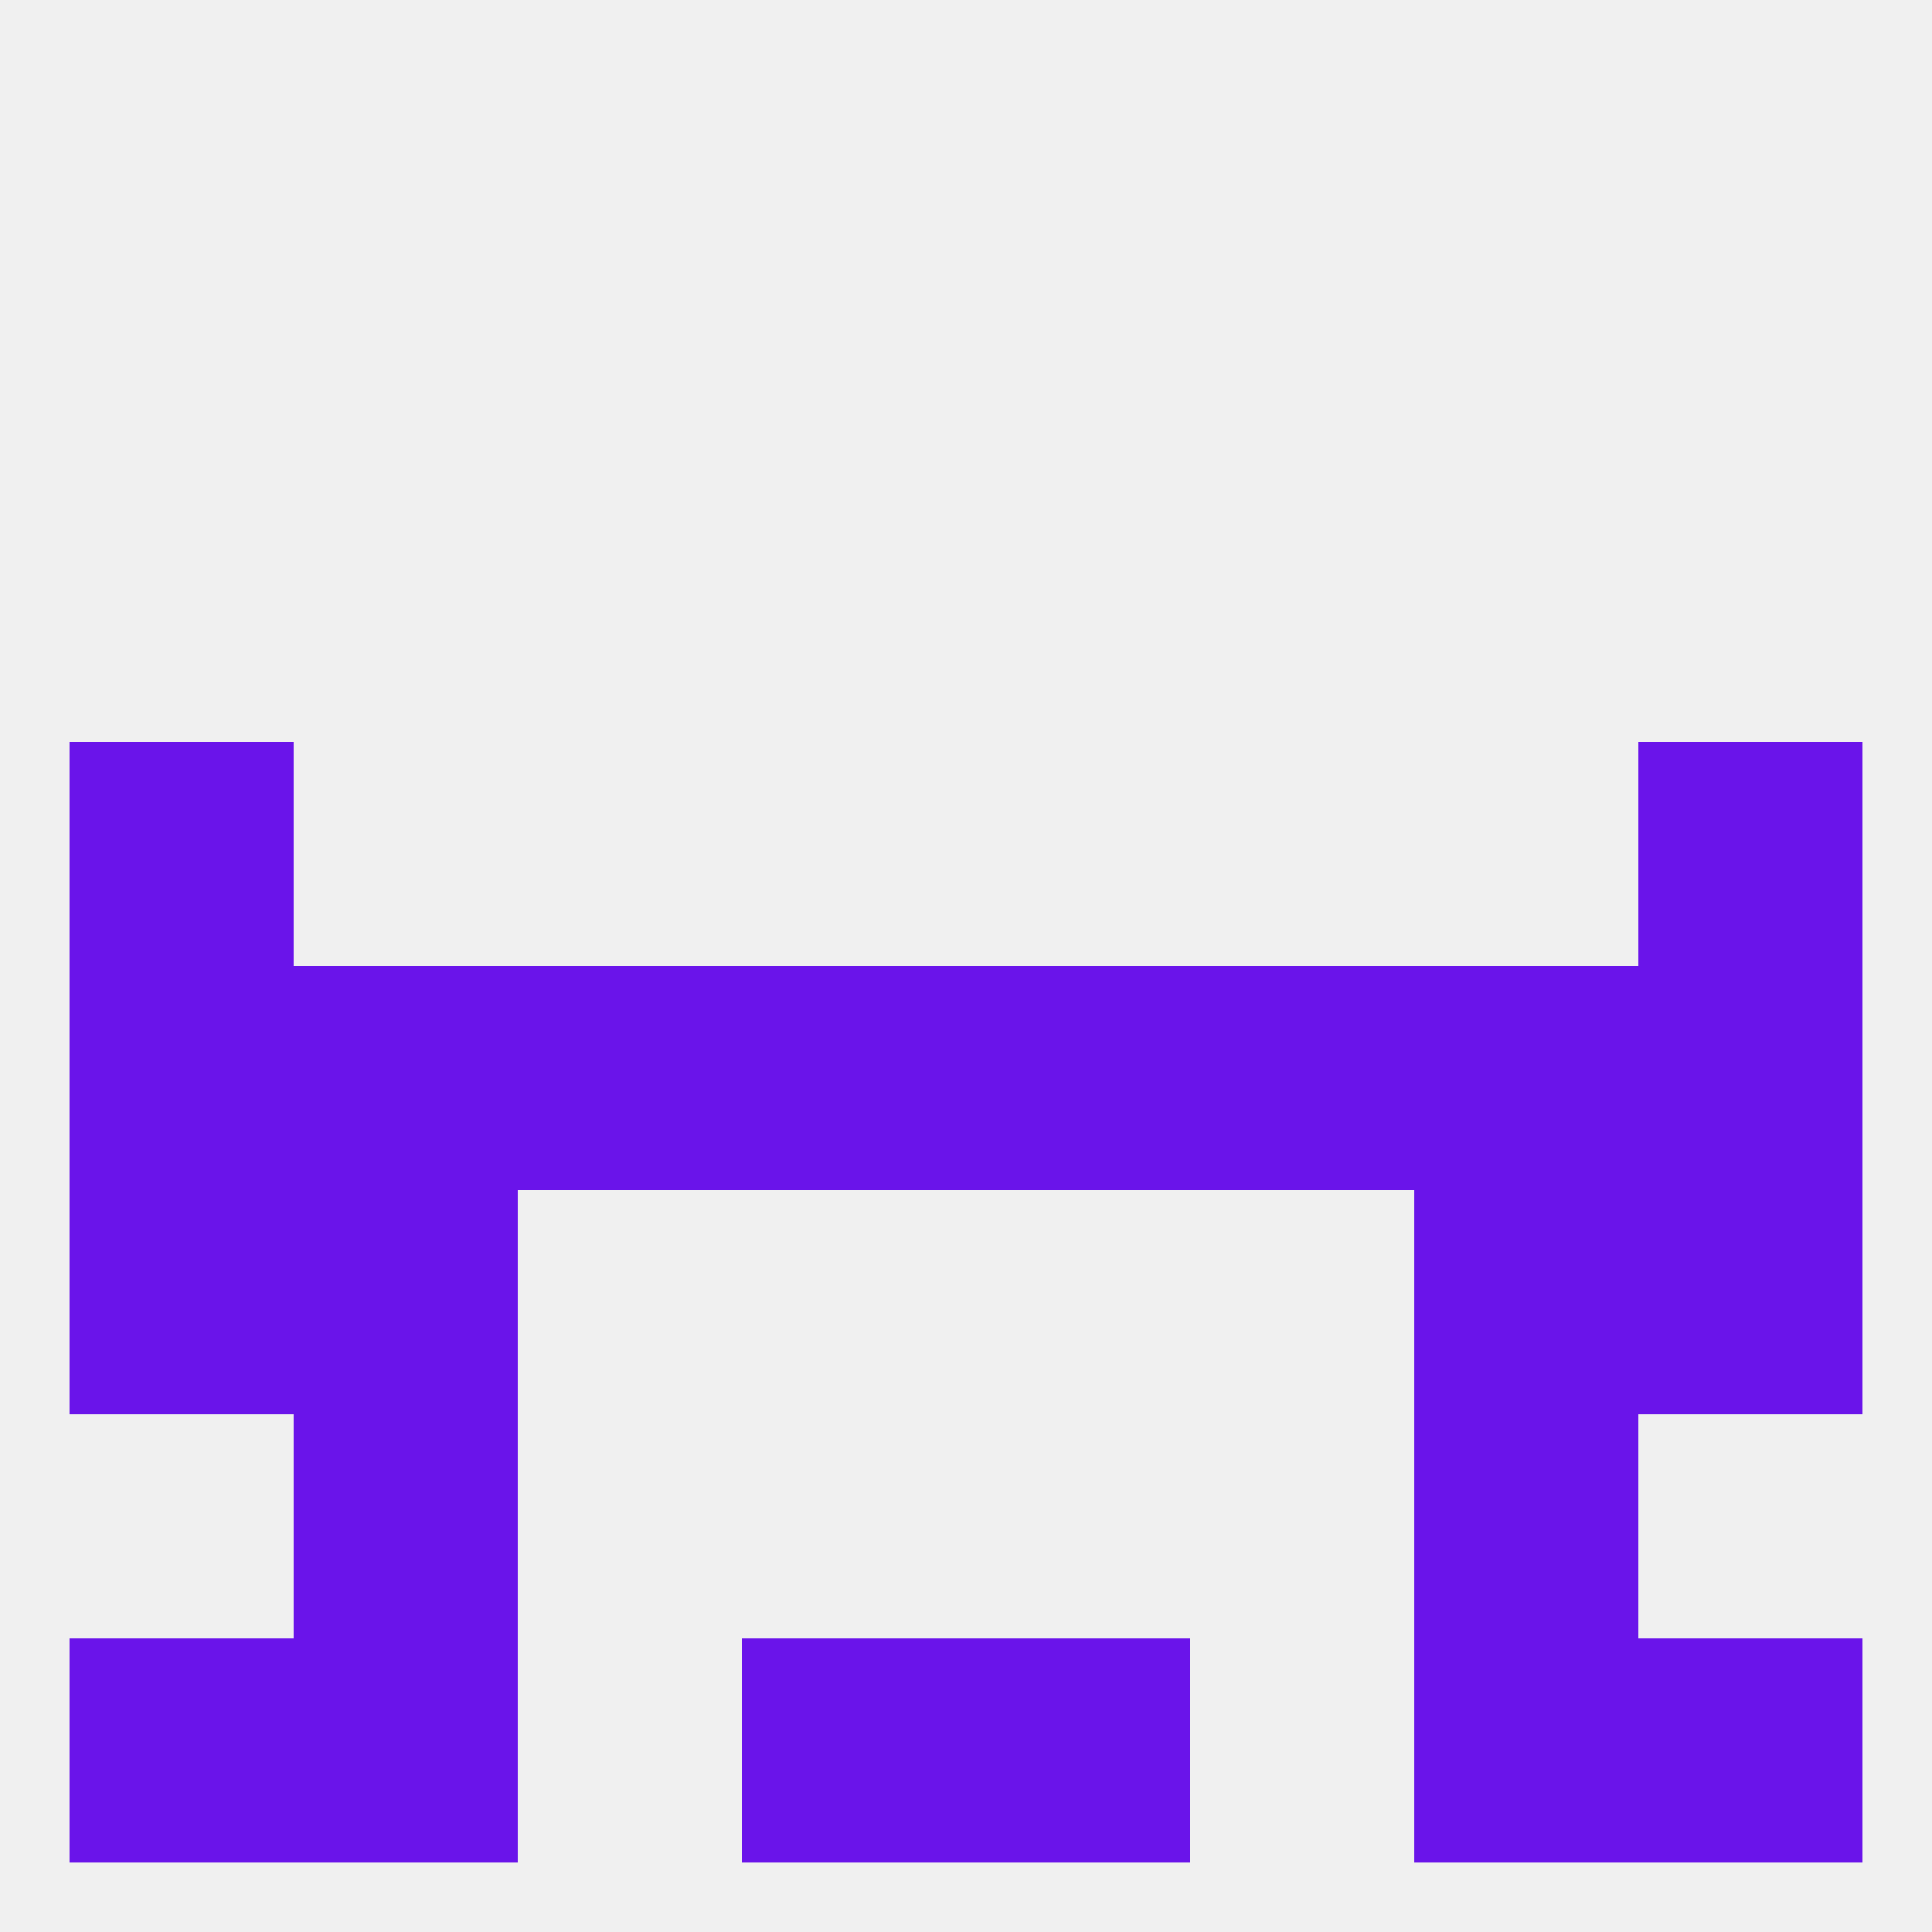 
<!--   <?xml version="1.0"?> -->
<svg version="1.1" baseprofile="full" xmlns="http://www.w3.org/2000/svg" xmlns:xlink="http://www.w3.org/1999/xlink" xmlns:ev="http://www.w3.org/2001/xml-events" width="250" height="250" viewBox="0 0 250 250" >
	<rect width="100%" height="100%" fill="rgba(240,240,240,255)"/>

	<rect x="125" y="125" width="29" height="29" fill="rgba(106,20,234,255)"/>
	<rect x="38" y="125" width="29" height="29" fill="rgba(106,20,234,255)"/>
	<rect x="183" y="125" width="29" height="29" fill="rgba(106,20,234,255)"/>
	<rect x="67" y="125" width="29" height="29" fill="rgba(106,20,234,255)"/>
	<rect x="154" y="125" width="29" height="29" fill="rgba(106,20,234,255)"/>
	<rect x="9" y="125" width="29" height="29" fill="rgba(106,20,234,255)"/>
	<rect x="212" y="125" width="29" height="29" fill="rgba(106,20,234,255)"/>
	<rect x="96" y="125" width="29" height="29" fill="rgba(106,20,234,255)"/>
	<rect x="9" y="154" width="29" height="29" fill="rgba(106,20,234,255)"/>
	<rect x="212" y="154" width="29" height="29" fill="rgba(106,20,234,255)"/>
	<rect x="38" y="154" width="29" height="29" fill="rgba(106,20,234,255)"/>
	<rect x="183" y="154" width="29" height="29" fill="rgba(106,20,234,255)"/>
	<rect x="183" y="212" width="29" height="29" fill="rgba(106,20,234,255)"/>
	<rect x="96" y="212" width="29" height="29" fill="rgba(106,20,234,255)"/>
	<rect x="125" y="212" width="29" height="29" fill="rgba(106,20,234,255)"/>
	<rect x="9" y="212" width="29" height="29" fill="rgba(106,20,234,255)"/>
	<rect x="212" y="212" width="29" height="29" fill="rgba(106,20,234,255)"/>
	<rect x="38" y="212" width="29" height="29" fill="rgba(106,20,234,255)"/>
	<rect x="38" y="183" width="29" height="29" fill="rgba(106,20,234,255)"/>
	<rect x="183" y="183" width="29" height="29" fill="rgba(106,20,234,255)"/>
	<rect x="212" y="96" width="29" height="29" fill="rgba(106,20,234,255)"/>
	<rect x="9" y="96" width="29" height="29" fill="rgba(106,20,234,255)"/>
</svg>